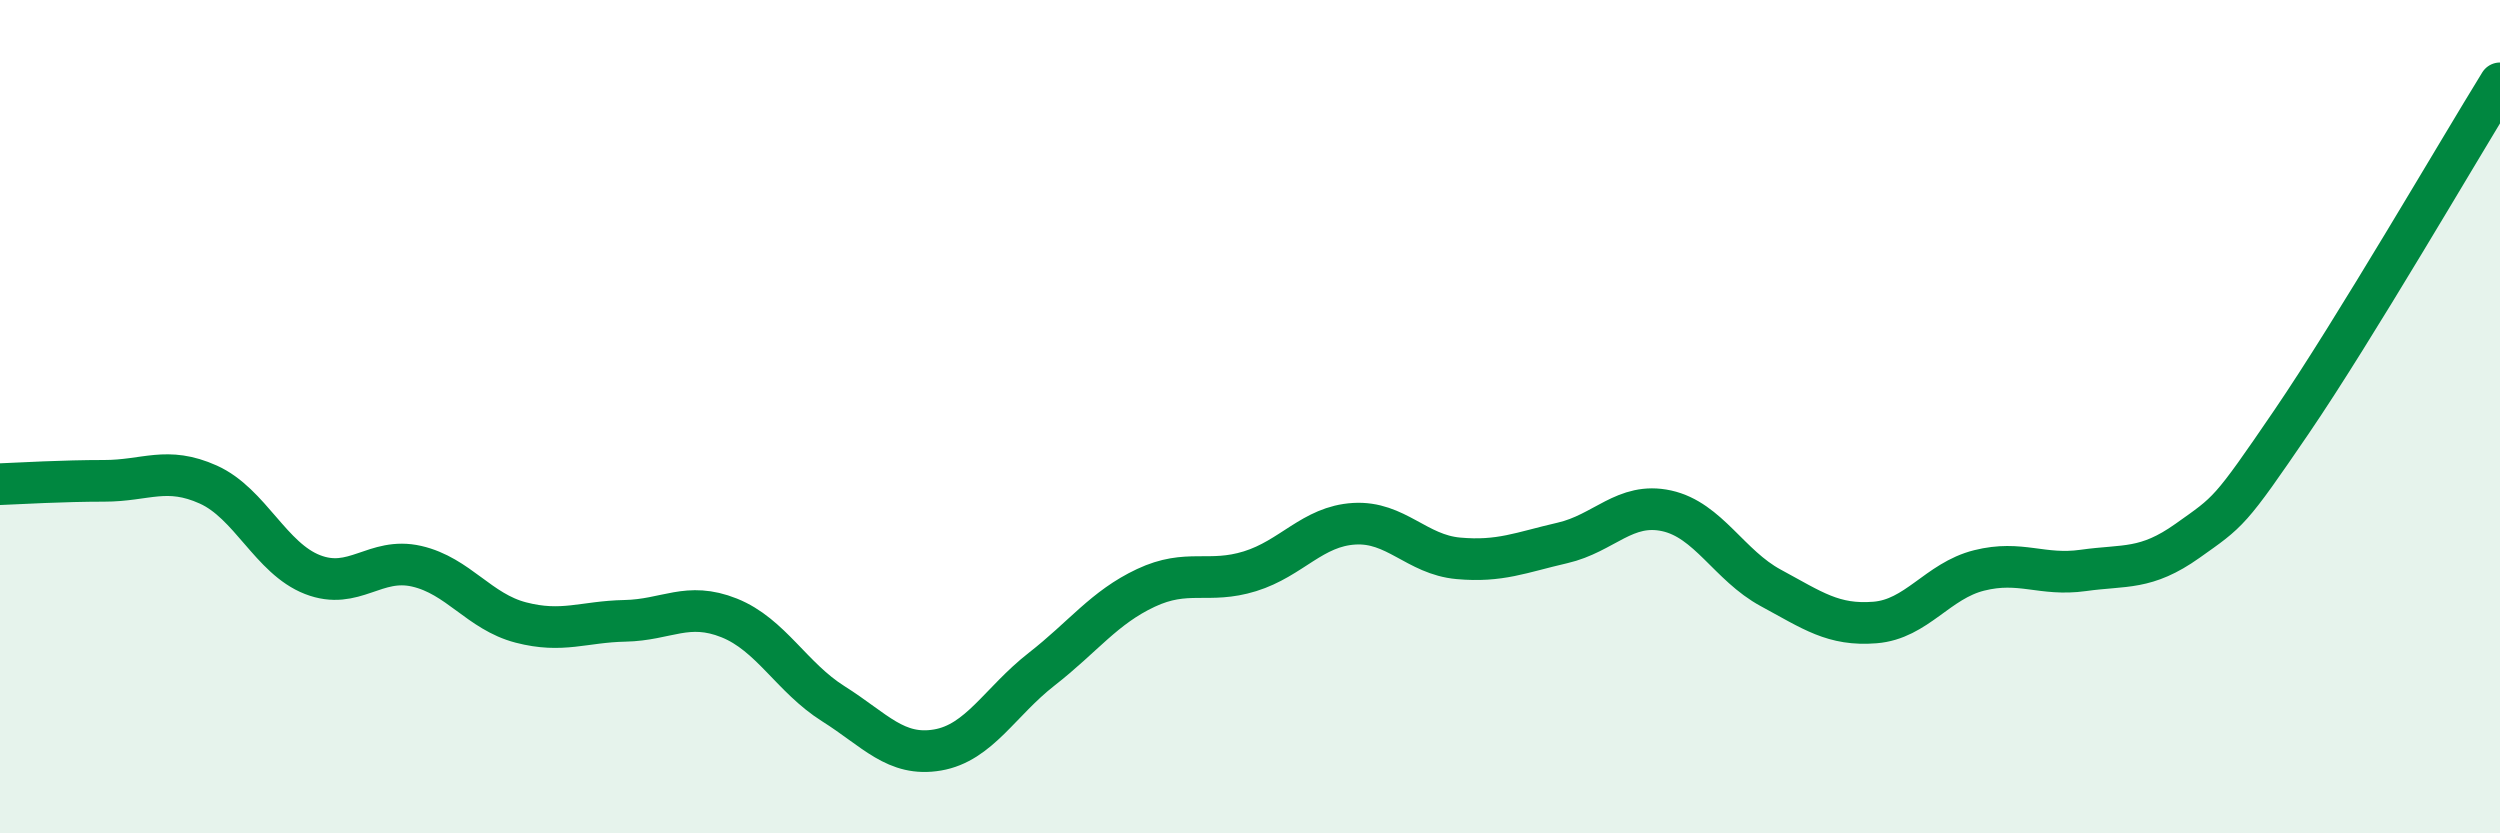 
    <svg width="60" height="20" viewBox="0 0 60 20" xmlns="http://www.w3.org/2000/svg">
      <path
        d="M 0,11.62 C 0.5,11.6 1.5,11.54 2.5,11.54 C 3.5,11.54 4,11.18 5,11.63 C 6,12.08 6.5,13.4 7.5,13.79 C 8.5,14.18 9,13.36 10,13.59 C 11,13.82 11.5,14.68 12.5,14.94 C 13.5,15.2 14,14.92 15,14.9 C 16,14.88 16.5,14.43 17.5,14.83 C 18.5,15.23 19,16.26 20,16.89 C 21,17.52 21.5,18.17 22.5,18 C 23.5,17.83 24,16.84 25,16.06 C 26,15.28 26.5,14.58 27.5,14.11 C 28.5,13.64 29,14.02 30,13.71 C 31,13.4 31.5,12.63 32.5,12.57 C 33.5,12.51 34,13.31 35,13.4 C 36,13.49 36.5,13.26 37.5,13.03 C 38.5,12.8 39,12.04 40,12.26 C 41,12.48 41.5,13.57 42.5,14.11 C 43.5,14.65 44,15.02 45,14.94 C 46,14.86 46.5,13.94 47.5,13.69 C 48.5,13.44 49,13.83 50,13.69 C 51,13.55 51.5,13.69 52.5,12.98 C 53.5,12.27 53.5,12.32 55,10.12 C 56.5,7.92 59,3.62 60,2L60 20L0 20Z"
        fill="#008740"
        opacity="0.1"
        stroke-linecap="round"
        stroke-linejoin="round"
      />
      <path
        d="M 0,11.62 C 0.5,11.6 1.5,11.54 2.5,11.54 C 3.5,11.54 4,11.18 5,11.63 C 6,12.08 6.5,13.4 7.5,13.79 C 8.5,14.18 9,13.36 10,13.59 C 11,13.82 11.5,14.68 12.5,14.94 C 13.5,15.2 14,14.92 15,14.9 C 16,14.88 16.5,14.43 17.5,14.83 C 18.5,15.23 19,16.26 20,16.89 C 21,17.52 21.5,18.17 22.5,18 C 23.5,17.83 24,16.84 25,16.06 C 26,15.28 26.5,14.58 27.5,14.11 C 28.5,13.64 29,14.02 30,13.71 C 31,13.4 31.5,12.63 32.5,12.57 C 33.5,12.51 34,13.31 35,13.4 C 36,13.49 36.5,13.26 37.5,13.03 C 38.5,12.8 39,12.04 40,12.26 C 41,12.48 41.5,13.57 42.5,14.11 C 43.5,14.65 44,15.02 45,14.94 C 46,14.86 46.5,13.94 47.5,13.69 C 48.5,13.44 49,13.83 50,13.69 C 51,13.55 51.5,13.69 52.5,12.98 C 53.5,12.27 53.5,12.32 55,10.12 C 56.5,7.92 59,3.62 60,2"
        stroke="#008740"
        stroke-width="1"
        fill="none"
        stroke-linecap="round"
        stroke-linejoin="round"
      />
    </svg>
  